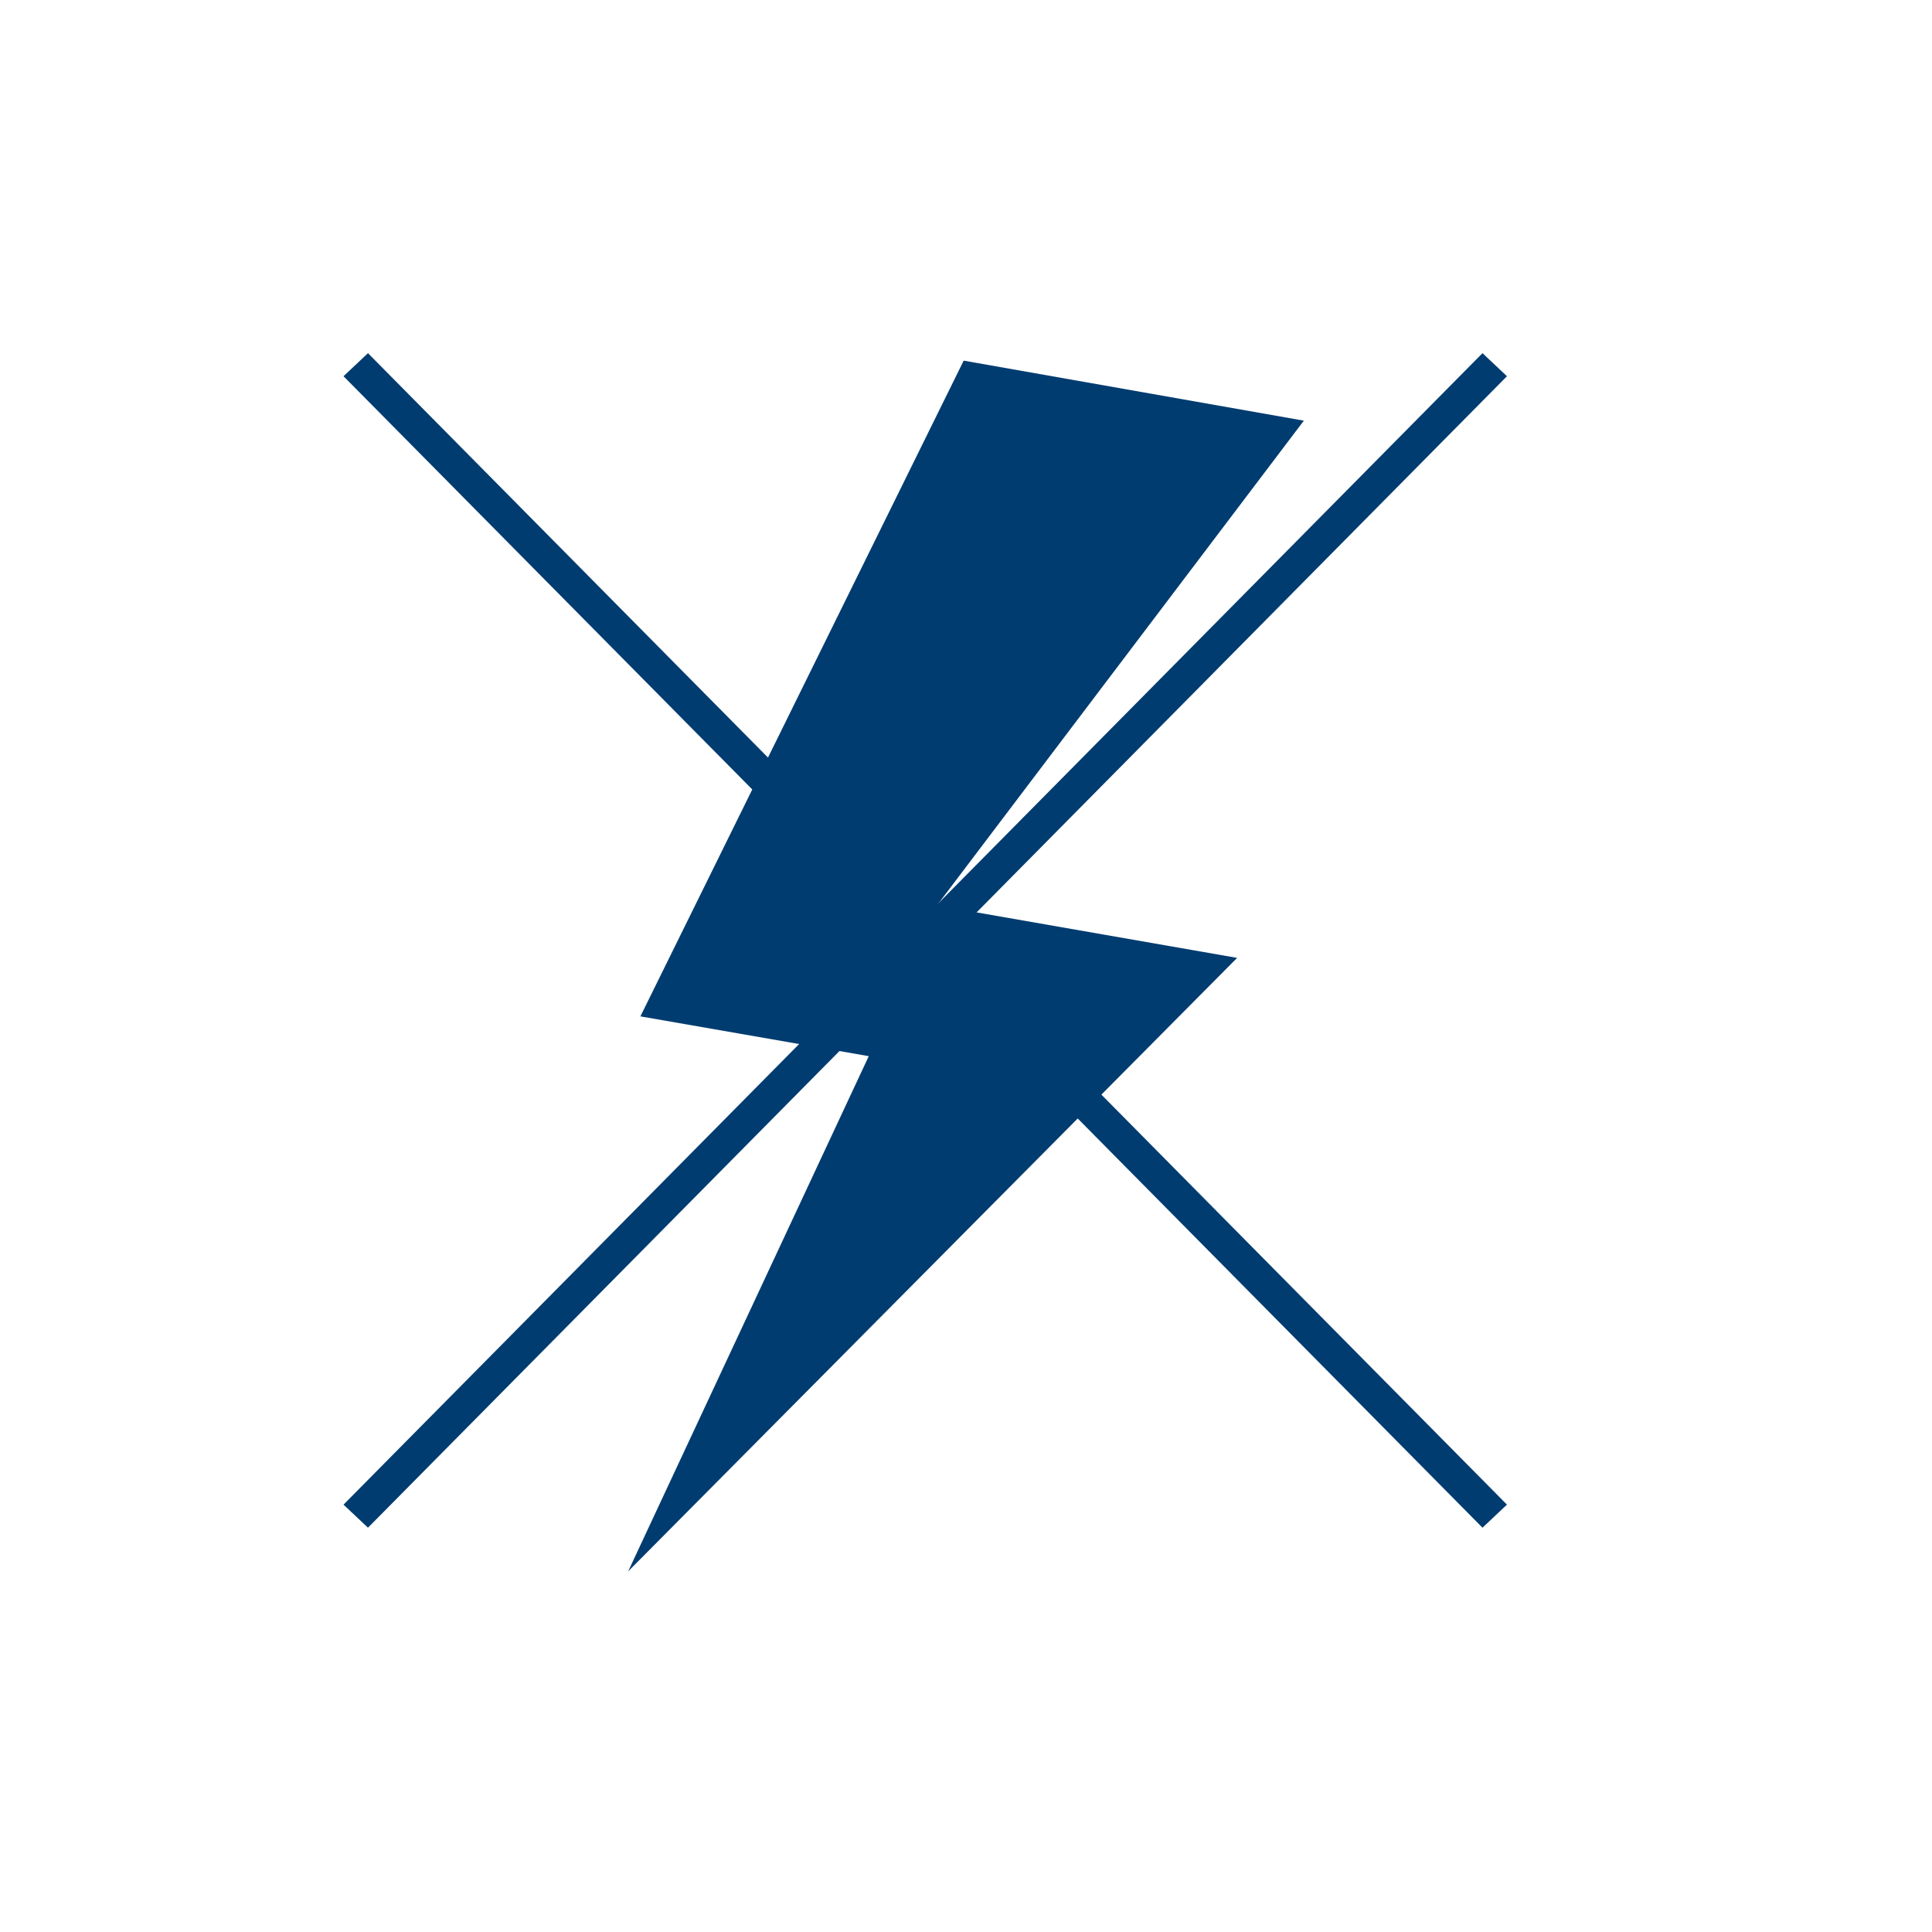 <?xml version="1.0" encoding="UTF-8"?>
<svg id="Ebene_1" data-name="Ebene 1" xmlns="http://www.w3.org/2000/svg" viewBox="0 0 150 150">
  <defs>
    <style>
      .cls-1 {
        fill: #003c70;
        stroke-width: 0px;
      }
    </style>
  </defs>
  <polygon class="cls-1" points="48.77 122 96.05 74.37 72.74 70.3 101.23 32.66 74.82 28 49.72 78.91 67.45 82 48.77 122"/>
  <polygon class="cls-1" points="115.1 118.61 26.67 29.21 28.57 27.42 117 116.82 115.1 118.61"/>
  <polygon class="cls-1" points="28.57 118.61 117 29.21 115.1 27.42 26.67 116.82 28.57 118.61"/>
</svg>
